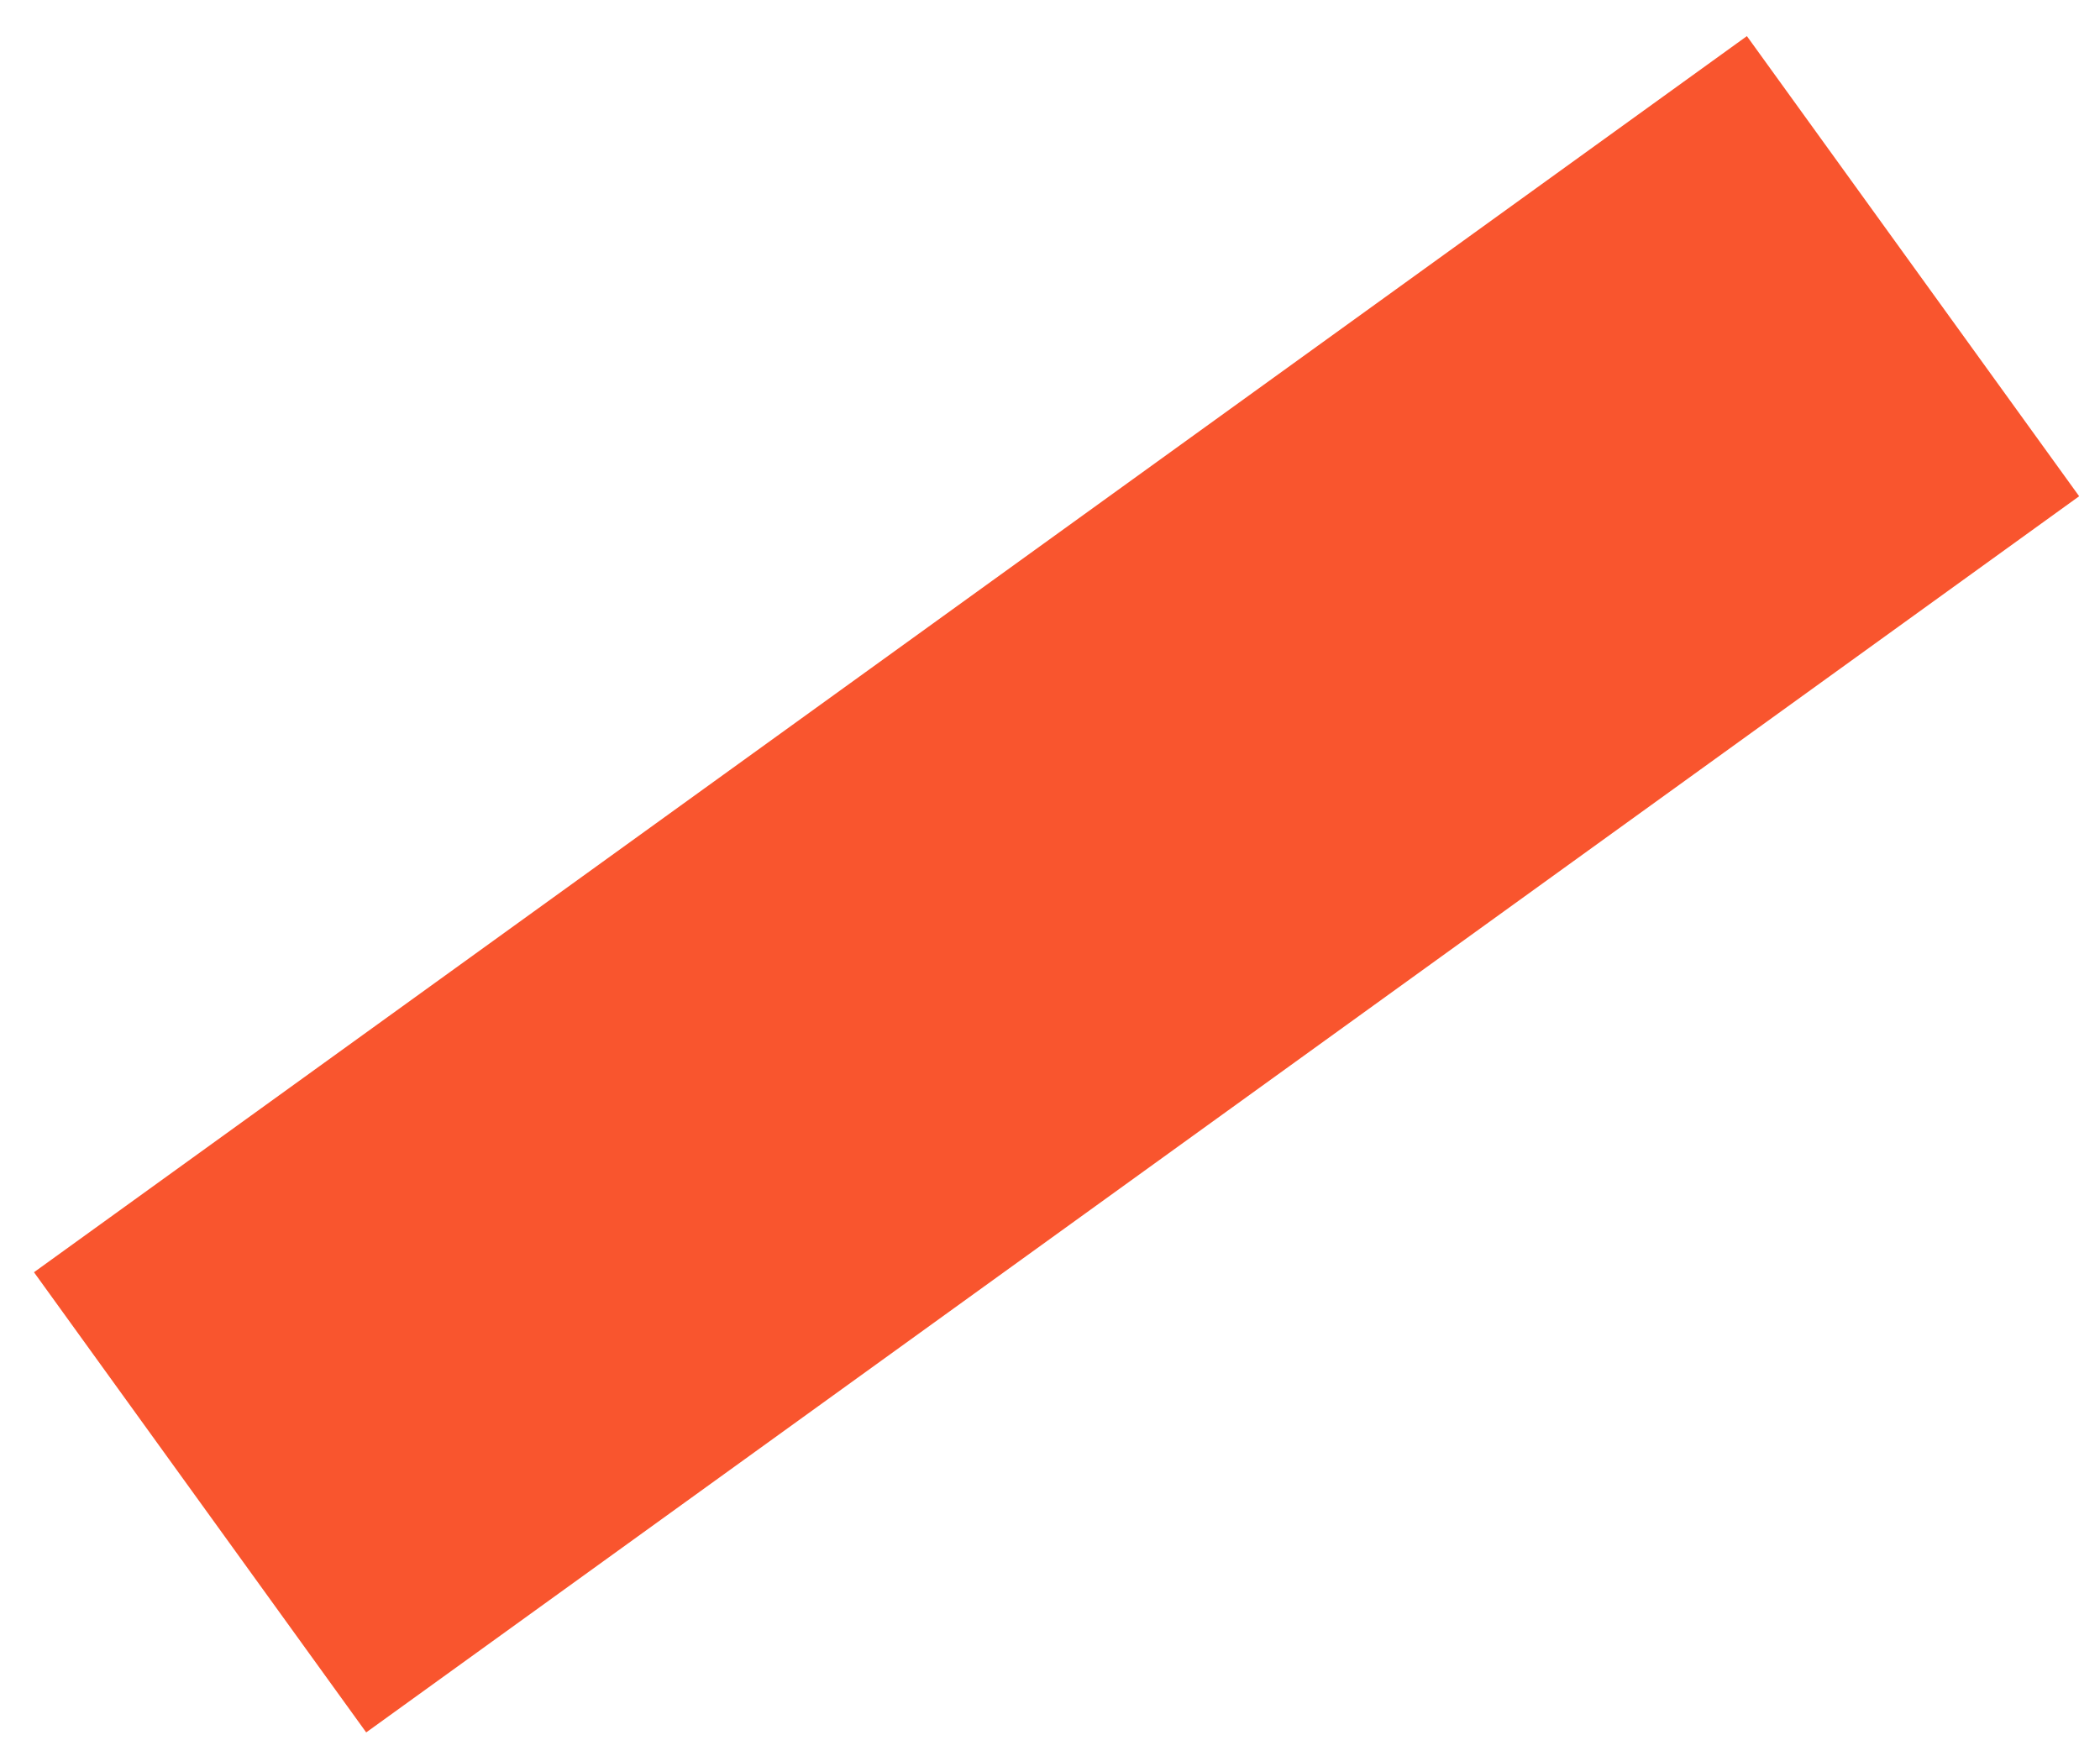 <?xml version="1.0" encoding="UTF-8"?> <svg xmlns="http://www.w3.org/2000/svg" width="55" height="46" viewBox="0 0 55 46" fill="none"><path d="M45.752 0.946L0.89 33.329L9.591 45.384L54.454 13L45.752 0.946Z" fill="#F9552E"></path></svg> 